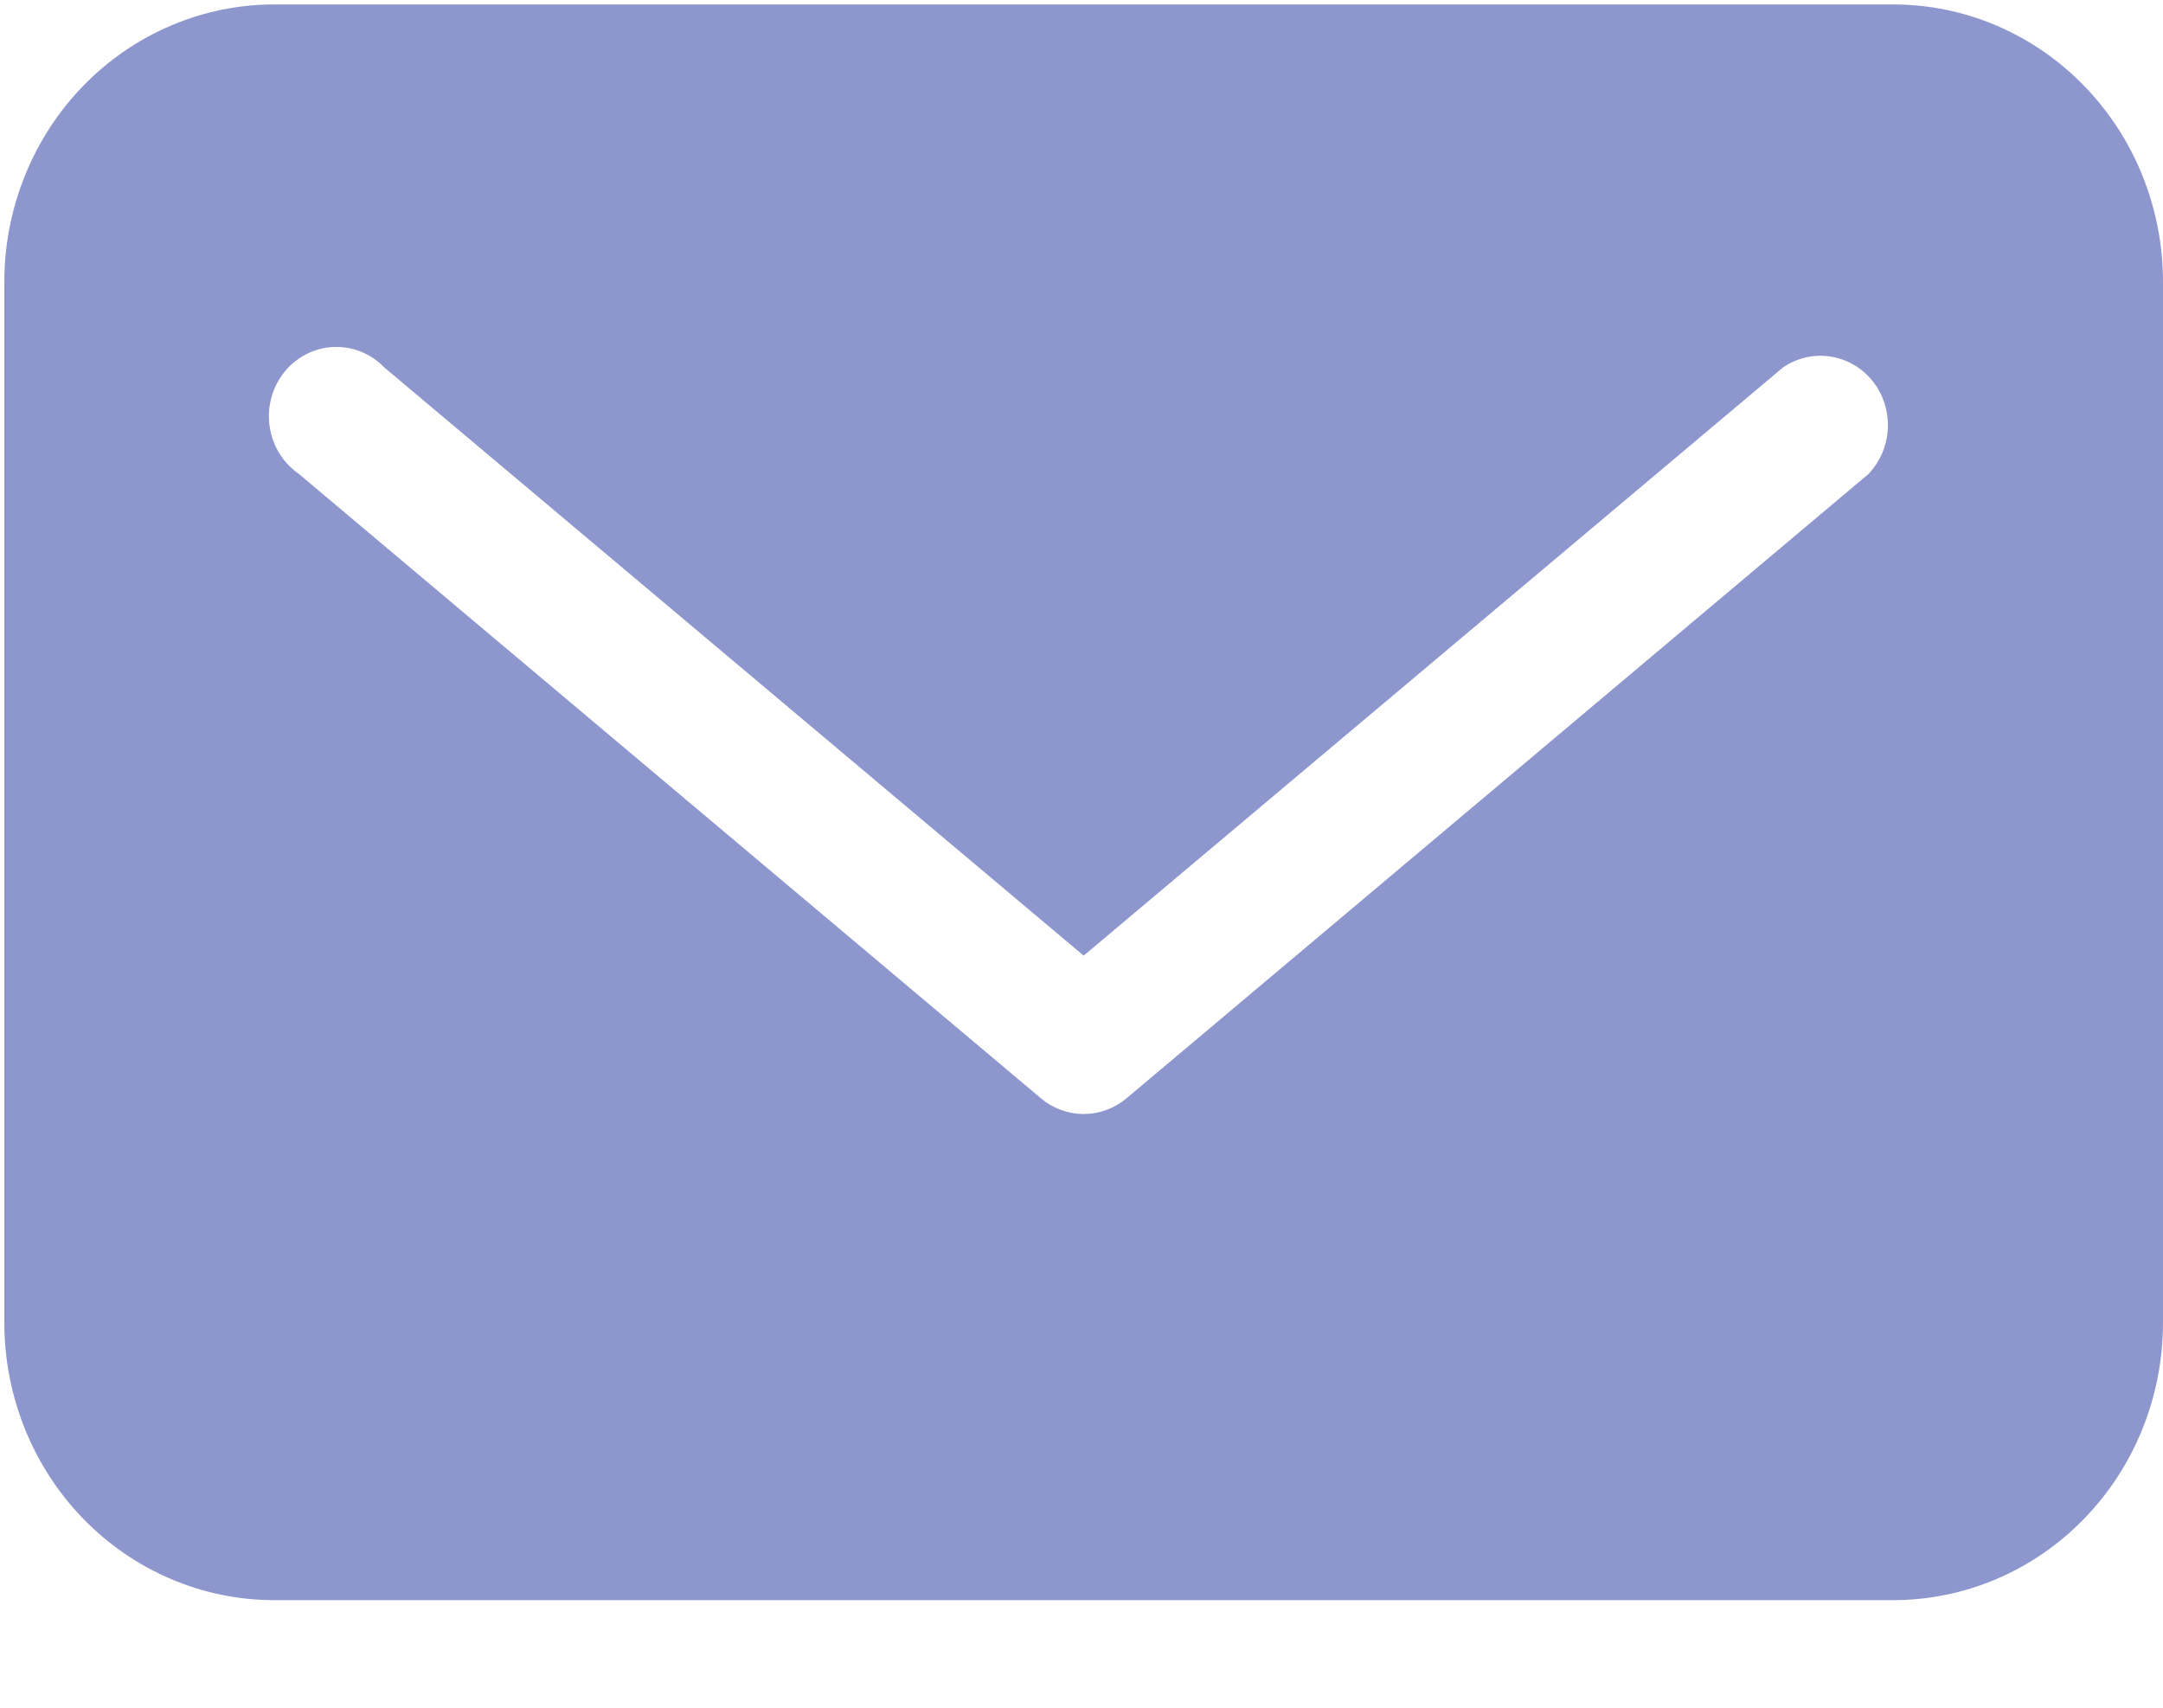 <svg width="19" height="15" viewBox="0 0 19 15" fill="none" xmlns="http://www.w3.org/2000/svg">
<path d="M16.63 0.039H2.408C1.78 0.039 1.177 0.296 0.732 0.753C0.288 1.21 0.038 1.83 0.038 2.477V11.617C0.038 12.264 0.288 12.884 0.732 13.341C1.177 13.798 1.78 14.055 2.408 14.055H16.63C17.259 14.055 17.862 13.798 18.306 13.341C18.751 12.884 19 12.264 19 11.617V2.477C19 1.83 18.751 1.21 18.306 0.753C17.862 0.296 17.259 0.039 16.63 0.039ZM16.411 4.165L9.893 9.649C9.787 9.737 9.655 9.785 9.519 9.785C9.383 9.785 9.251 9.737 9.146 9.649L2.628 4.165C2.559 4.117 2.5 4.056 2.455 3.984C2.411 3.912 2.381 3.832 2.369 3.748C2.356 3.663 2.361 3.577 2.383 3.495C2.405 3.413 2.444 3.336 2.496 3.27C2.548 3.204 2.614 3.151 2.688 3.112C2.762 3.074 2.843 3.052 2.926 3.048C3.008 3.044 3.091 3.057 3.168 3.088C3.246 3.119 3.316 3.166 3.374 3.226L9.519 8.394L15.664 3.226C15.787 3.143 15.935 3.109 16.08 3.132C16.225 3.154 16.357 3.232 16.45 3.348C16.543 3.465 16.59 3.613 16.583 3.764C16.576 3.915 16.514 4.058 16.411 4.165Z" fill="#8E97CD"/>
</svg>
